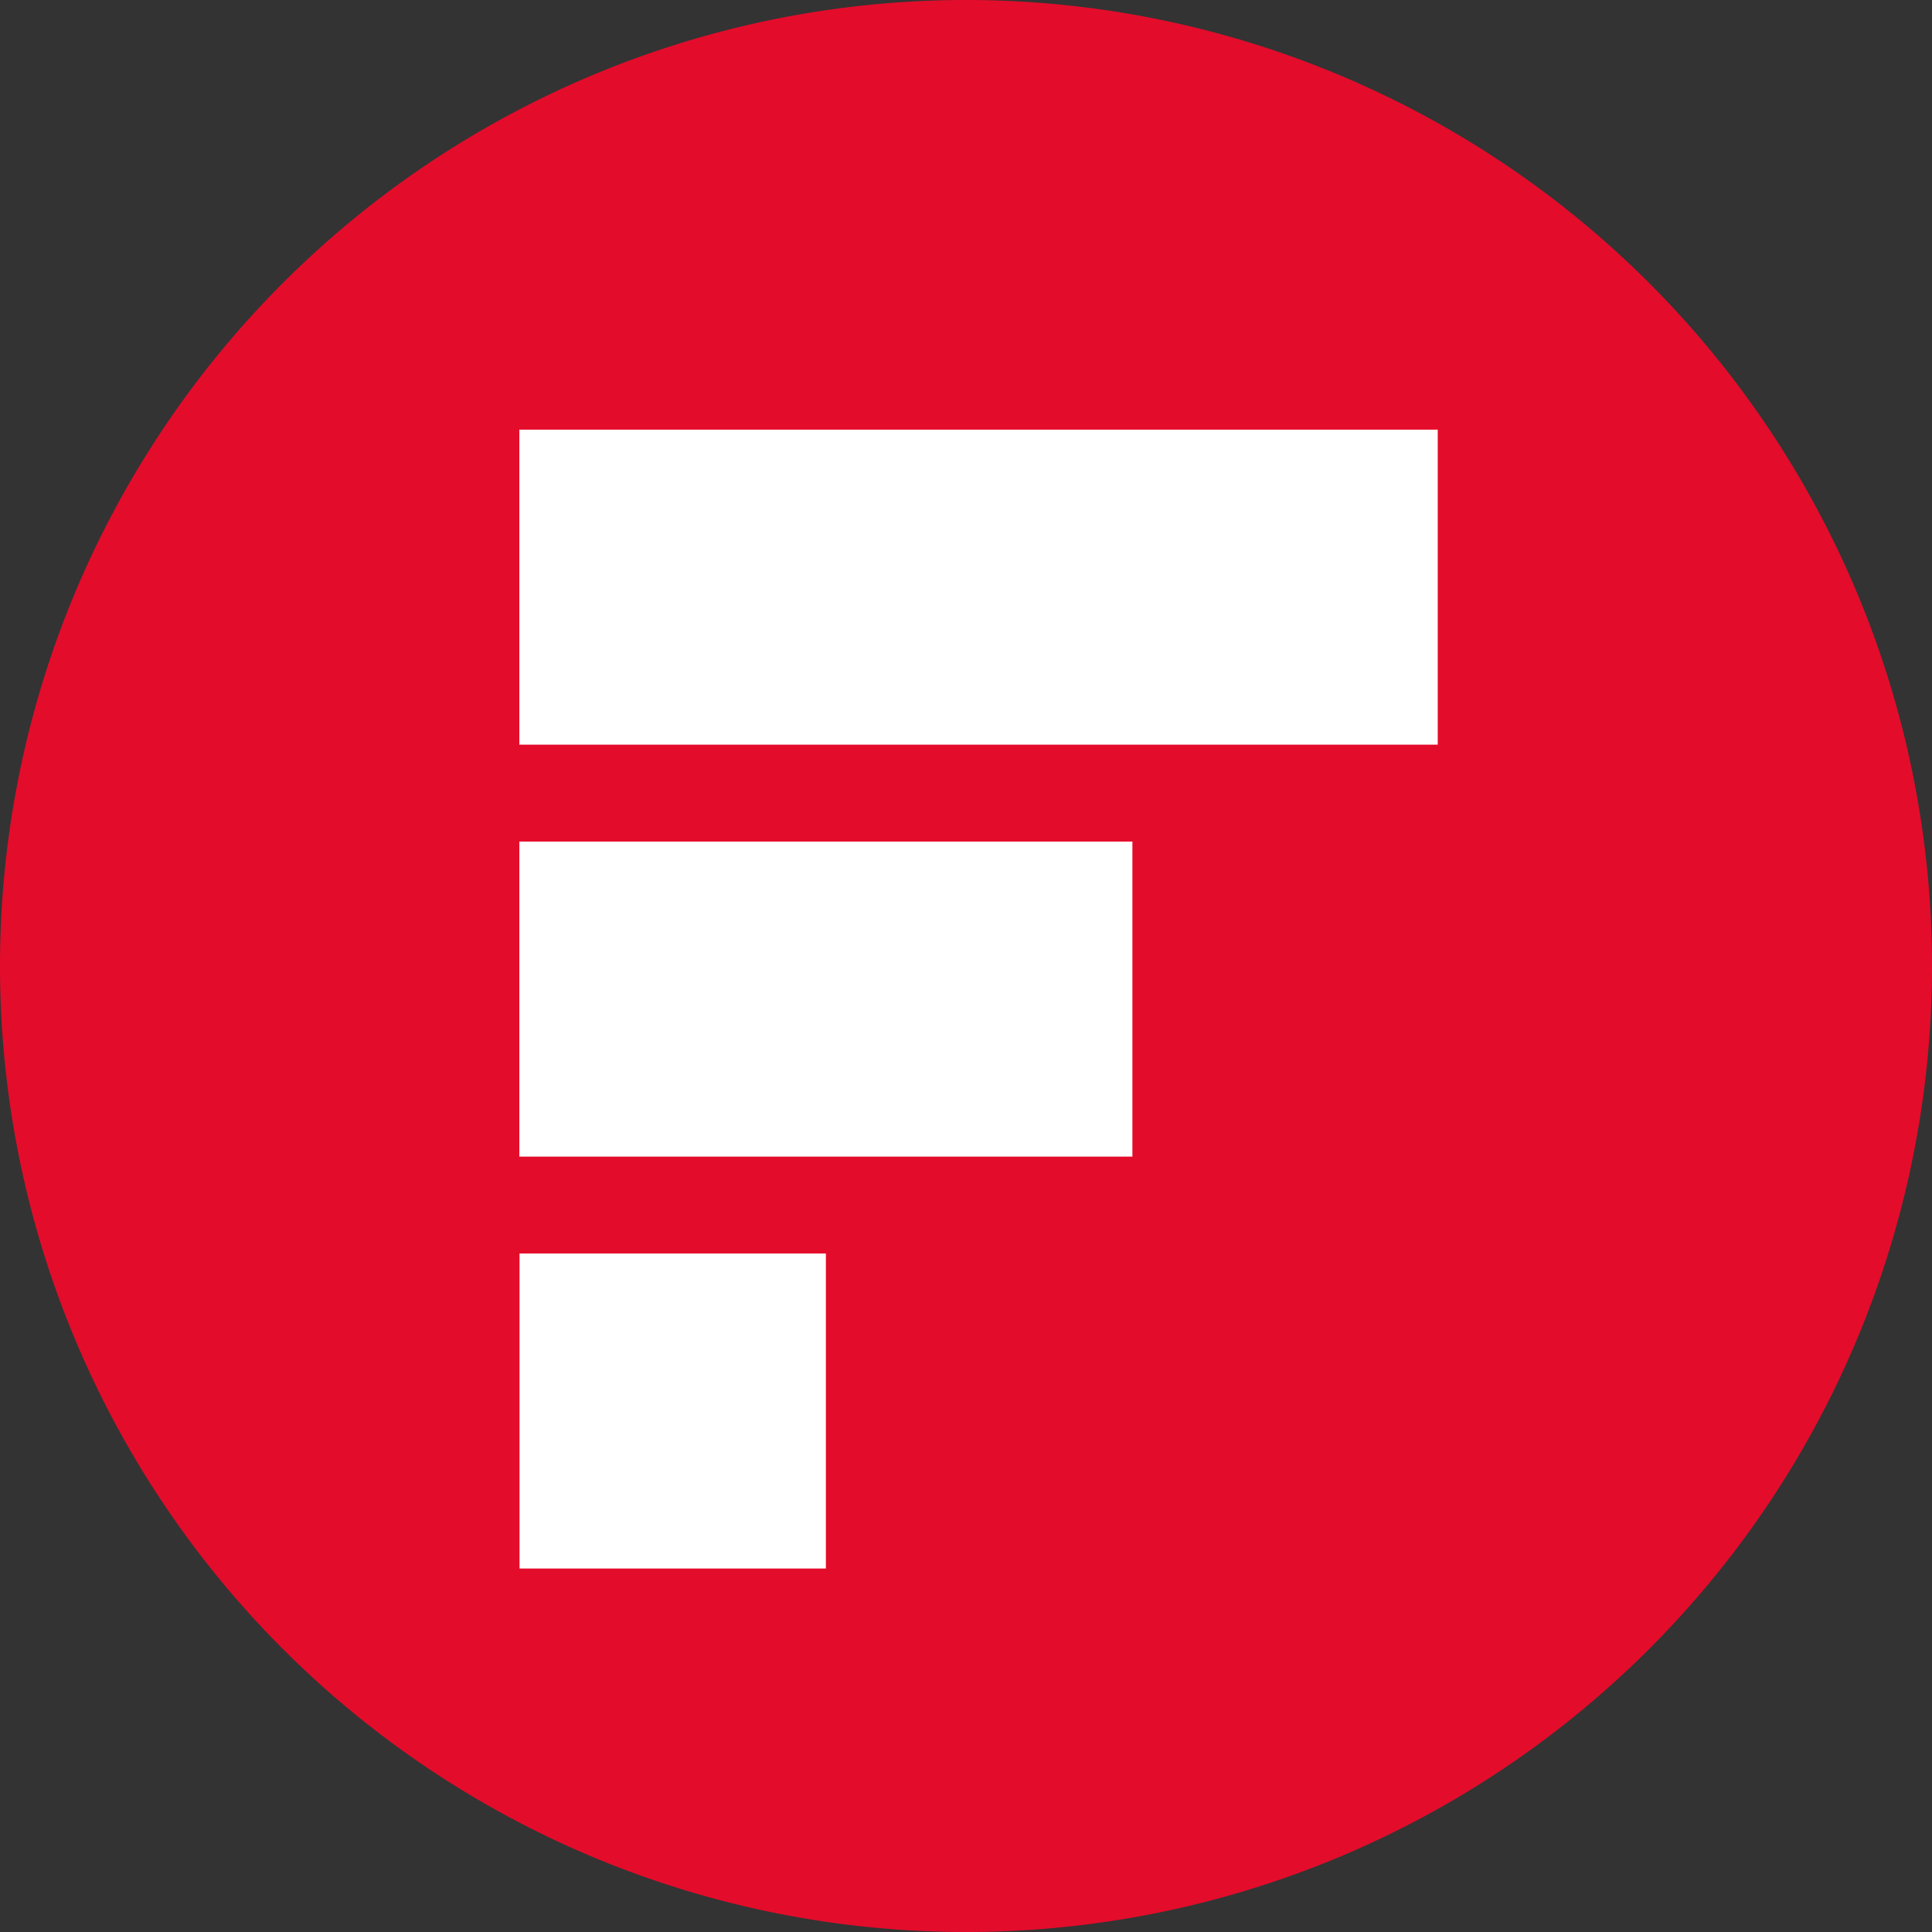 <svg xmlns="http://www.w3.org/2000/svg" xmlns:xlink="http://www.w3.org/1999/xlink" width="40.3" height="40.3" viewBox="0 0 40.3 40.3">
  <rect x="0" y="0" width="40.3" height="40.3" fill="#333333" stroke="none"/>
  <defs>
    <clipPath id="clip-path">
      <path id="Path_3" data-name="Path 3" d="M0,11.774H40.3v-40.3H0Z" transform="translate(0 28.526)" fill="none"/>
    </clipPath>
  </defs>
  <g id="Group_18" data-name="Group 18" transform="translate(0 28.526)">
    <g id="Group_17" data-name="Group 17" transform="translate(0 -28.526)" clip-path="url(#clip-path)">
      <g id="Group_16" data-name="Group 16">
        <path id="Path_2" data-name="Path 2" d="M5.887,11.774a20.15,20.15,0,0,0,20.15-20.15,20.15,20.15,0,0,0-20.15-20.15,20.15,20.15,0,0,0-20.15,20.15,20.15,20.15,0,0,0,20.15,20.15" transform="translate(14.263 28.526)" fill="#e40c2b"/>
      </g>
    </g>
    <path id="Path_4" data-name="Path 4" d="M7.668-15.611H26.825v-6.571H7.668Z" transform="translate(3.165 2.618)" fill="#fff"/>
    <path id="Path_5" data-name="Path 5" d="M7.668-9.529H20.456V-16.1H7.668Z" transform="translate(3.165 5.129)" fill="#fff"/>
    <path id="Path_6" data-name="Path 6" d="M7.671-3.447h6.39v-6.571H7.671Z" transform="translate(3.166 7.639)" fill="#fff"/>
  </g>
</svg>